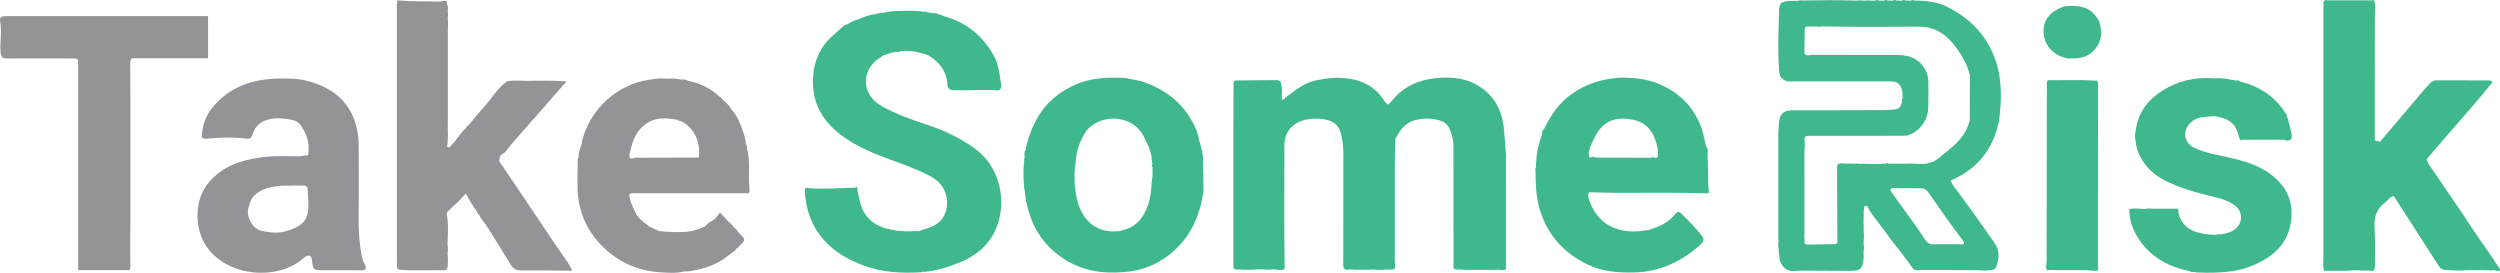 <?xml version="1.0" encoding="UTF-8"?><svg id="a" xmlns="http://www.w3.org/2000/svg" viewBox="0 0 560.61 61.16"><path d="m337.72,35.44c0-.26-.01-.52-.02-.78-.16-1.99-.27-3.98-.48-5.97-.48-4.49-2.59-7.94-6.68-9.99-2.36-1.18-4.94-1.39-7.54-1.27-.08.1-.18.12-.28.02-3.34.26-6.42,1.17-9,3.46-.87.77-1.59,1.67-2.33,2.53-.68-.2-.94-.78-1.25-1.24-.7-1-1.49-1.88-2.49-2.59-2.6-1.87-5.58-2.18-8.65-2.17-.08.11-.18.13-.28.02-2.17.28-4.35.48-6.32,1.56-1.67.92-3.16,2.1-4.64,3.29-.15.13-.24.09-.29-.1l-.05-.77c-.02-.07-.05-.14-.05-.21,0-.02.06-.05.09-.08.02-.75.08-1.51-.17-2.24l-.1-.45c-.04-.12-.09-.24-.13-.36h-.03c-.21.06-.4.03-.55-.14-3.16.03-6.32.05-9.48.08-.08.04-.16.09-.23.13-.06.05-.09.12-.1.2-.02.11-.04.22-.06.33-.01,5.57-.03,11.15-.04,16.72,0,8.15,0,16.31.01,24.46.03.11.06.22.09.33.29.36.71.15,1.06.25.09,0,.18,0,.27,0,.41,0,.82.01,1.23.02.09,0,.18,0,.27,0,.58,0,1.16,0,1.74,0,.92-.12,1.84-.11,2.76-.02.16,0,.33,0,.49,0,.75-.07,1.5-.11,2.24.07.17,0,.34,0,.51,0,.17-.02.34-.04.51-.06l.02-.03c.11-.09.21-.17.32-.26-.18-9.18-.05-18.36-.07-27.53,0-2.92,1.63-4.98,4.47-5.73.07-.09.15-.15.26-.05,1.35-.34,2.74-.32,4.09-.13,1.89.27,3.38,1.18,3.85,3.21.31,1.33.55,2.67.55,4.06-.02,8.4,0,16.8-.02,25.2,0,.77.05,1.34,1.02,1.26.5-.07,1-.08,1.5.02.83,0,1.66,0,2.49,0,.17,0,.34,0,.51,0,.16,0,.33,0,.49,0,.42-.09.84-.1,1.26,0,.58,0,1.16,0,1.75.01.42-.1.83-.1,1.26-.03.42-.16.95.16,1.31-.29.01-.17.02-.34.03-.51-.02-.58-.06-1.16-.06-1.75,0-6.74-.01-13.49,0-20.23,0-2.08.05-4.16.08-6.24.03-.11.05-.21.08-.32.99-2.06,2.31-3.78,4.69-4.27,1.68-.35,3.4-.38,5.05.1,1.04.31,1.98.91,2.41,2.01.45,1.12.83,2.29.83,3.5.02,8.99.02,17.97.02,26.96,0,.25,0,.5,0,.75.53.49,1.2.12,1.79.29.34.01.67.02,1.01.04.5,0,.99,0,1.49,0,.17,0,.34,0,.51,0,.24,0,.49,0,.73,0,.09,0,.18,0,.27,0,.24,0,.49,0,.73,0,.09,0,.18,0,.26,0,.83,0,1.66,0,2.49,0,.5-.06,1.01-.07,1.5.06.16-.01.33-.02.49-.03l.27-.04c.39-.27.23-.68.23-1.03,0-8,0-15.99-.01-23.99Z" fill="#3fb98b"/><path d="m383.18,42.88c-.26-2.39-.09-4.79-.23-7.19,0-.1-.01-.2-.02-.29-.01-.23-.02-.46-.03-.69.02-.09.04-.18.05-.28.04-.64,0-1.25-.41-1.78-.3-1.21-.51-2.45-.9-3.63-1.58-4.78-4.8-8.07-9.37-10.09-2.96-1.31-6.09-1.55-9.28-1.51-.08.1-.18.12-.27.02-.45.07-.9.15-1.36.2-3.11.34-5.91,1.45-8.53,3.17-3.08,2.02-5.01,4.91-6.59,8.11-.38.34-.51.78-.47,1.28-.7,2.02-1.26,4.06-1.29,6.21-.03.03-.08.06-.08.08,0,.07.04.14.06.2-.03.31-.05.62-.08.93-.1.1-.12.21-.06.33.05,2.99.05,5.98.92,8.9,1.73,5.82,5.41,9.91,10.84,12.5,3.29,1.57,6.79,1.83,10.35,1.75,5.85-.14,10.77-2.48,15.03-6.37.63-.58.72-1.12.18-1.84-1.39-1.83-3.03-3.43-4.66-5.04-.54-.53-.93-.35-1.33.16-1.46,1.84-3.45,2.8-5.65,3.43-.15.18-.33.23-.55.15-.45.07-.9.16-1.35.21-5.64.64-10.17-1.68-11.88-7.38,0-.09-.02-.18-.03-.26.04-.36-.24-.81.28-1.05.09,0,.18.02.27.02,1.66.03,3.32.09,4.99.1,6.65.05,13.31-.11,19.96.11.11,0,.22.01.33.02.3-.01.59-.03.89-.04h0c.35,0,.33-.22.27-.45Zm-11.5-7.64c-.18.26-.45.13-.68.16-.25-.26-.51-.26-.77-.02-4.16-.01-8.31-.03-12.47-.04-.34-.25-.69-.23-1.03,0-.07,0-.13-.01-.19-.05-.06-.05-.13-.1-.19-.16-.17-.57-.1-1.13.09-1.68.02-.09.04-.18.07-.26.7-1.64,1.35-3.29,2.61-4.63,2.03-2.17,4.59-2.18,7.16-1.69,2.51.48,4.16,2.16,4.95,4.59.39,1.21.71,2.47.46,3.79Z" fill="#3fb98b"/><path d="m269.84,39.13c-.13-1.73.14-3.47-.28-5.19.14-.13.09-.21-.06-.28-.18-.66-.36-1.32-.54-1.98-.03-.1-.07-.21-.1-.31-.03-.14-.06-.29-.09-.43.02-.03.07-.07.07-.09-.03-.06-.07-.12-.11-.18h0c-.03-.11-.06-.21-.09-.32-.16-.51-.28-1.05-.5-1.53-2.45-5.5-6.74-8.88-12.4-10.66-.1-.02-.2-.04-.3-.06-1.06-.21-2.12-.42-3.18-.63-.11.11-.2.09-.29-.03-1.33,0-2.65,0-3.98-.01-.08.11-.18.13-.28.02-.58.07-1.15.14-1.73.21-2.85.34-5.45,1.4-7.84,2.95-4.31,2.8-6.63,6.96-7.91,11.8-.03.02-.08.05-.08.07,0,.07.02.13.04.2-.04.14-.09.29-.13.43-.02.1-.04.2-.06.3.05-.04.09-.09.1-.14-.02.05-.06.09-.1.14,0,.08-.02.16-.02.24-.31.38-.27.82-.23,1.26,0,.25,0,.49-.01.74-.12.15-.18.3-.05.48-.31,1.9-.18,3.81-.05,5.71-.09.13-.05.24.05.33.13.98.27,1.95.4,2.93-.06.14-.01.24.1.33,1.04,5.27,3.69,9.49,8.17,12.49,4.16,2.79,8.82,3.51,13.72,3.09,2.77-.23,5.43-.94,7.82-2.34,5.83-3.42,8.87-8.69,9.88-15.25.14-.09.16-.19.02-.3.01-.14.03-.29.04-.43.1-.1.13-.21.05-.33,0-.3-.01-.6-.02-.91.09-.12.07-.23-.03-.33,0-.56,0-1.11,0-1.67.12-.11.12-.22,0-.33Zm-11.51,1.27c-.02.1-.04.19-.07.29-.12,3.01-.53,5.92-2.47,8.41-1.16,1.49-2.69,2.26-4.48,2.63-.09.11-.2.15-.33.09-5.69.66-8.88-3.07-9.7-8.29-.37-2.33-.47-4.72-.07-7.09v-.28c.09-.57.17-1.14.24-1.71.02-.09.03-.18.05-.27.39-1.53.92-3.01,1.78-4.35,2.82-4.4,10.67-4.49,13.26.9.5,1.05,1.06,2.06,1.41,3.18-.02.03-.06.07-.06.09.03.06.07.12.11.17.33.89.22,1.84.42,2.74-.19.19-.16.36.03.53-.02.99.07,1.98-.13,2.97Z" fill="#3fb98b"/><path d="m218.82,33.48c-3.38-2.53-7.14-4.25-11.1-5.56-3.32-1.09-6.59-2.27-9.69-3.94-5.47-2.94-4.71-8.84-.38-11.23.14-.08.26-.2.39-.3.97-.31,1.91-.71,2.94-.81.37.05.72.06,1.03-.2,2.15-.17,4.21.22,6.21.99,2.4,1.47,4.01,3.49,4.21,6.37.07.96.41,1.36,1.31,1.4.08.12.17.14.28.03,3.24.1,6.47-.17,9.71.04.1-.02.19-.03.29-.05.61-.31.54-.87.47-1.39-.15-1.05-.33-2.09-.51-3.13-.04-.07-.09-.13-.12-.2,0-.02.03-.07.05-.1-.19-.81-.39-1.62-.77-2.36-2.48-4.85-6.34-8.02-11.61-9.45-.39-.23-.81-.39-1.27-.42-.22-.24-.49-.26-.78-.19-.15-.02-.31-.04-.46-.06-.08-.11-.18-.14-.29-.04-.4-.07-.81-.14-1.21-.21-.09-.09-.18-.14-.29-.03-2.23-.39-4.47-.18-6.7-.16-.09,0-.19.02-.28.02-.32.05-.64.11-.97.16-.1-.09-.19-.07-.27.02-.41.07-.82.13-1.22.2-.11-.1-.2-.08-.29.03-.34.04-.69.02-.99.23-1.51.12-2.88.69-4.25,1.28-.21-.02-.4.03-.54.2-.45.09-.84.28-1.21.54-.14,0-.24.08-.28.22h0c-.58.09-1.05.38-1.45.8-.86.77-1.74,1.53-2.58,2.33-2.06,1.95-3.21,4.38-3.71,7.14-.03.03-.08.06-.08.08,0,.07.03.14.05.21-.87,6.13,1.46,10.88,6.32,14.48,3.4,2.52,7.31,4.07,11.25,5.51,2.85,1.04,5.69,2.07,8.38,3.47,1.98,1.03,3.4,2.49,3.84,4.76l.04.28c.46,2.74-.79,5.26-3.22,6.34-.82.37-1.71.6-2.57.89-.23.22-.49.26-.78.13-2.66.16-5.28.09-7.84-.85-2.97-1.1-4.59-3.24-5.17-6.28-.03-.11-.06-.21-.09-.32-.02.03-.03.07-.03.1,0-.03.01-.06.03-.1-.06-.31-.12-.61-.18-.92-.03-.11-.07-.21-.1-.32-.03.07-.04.13-.02.18-.02-.05-.02-.11.02-.18-.03-.24-.06-.49-.09-.73-.02-.34-.11-.58-.51-.3-3.5.07-6.99.41-10.49.1-.29-.04-.61-.22-.74.24-.04.74-.05,1.48.15,2.2.02.06.05.13.07.19h0c-.02-.07-.05-.13-.07-.19-.02.03-.06.07-.06.1.02.07.07.13.1.2.06.41.1.82.19,1.23,1.62,7.12,6.48,11.13,13.03,13.48,4.14,1.49,8.43,1.68,12.77,1.41.17-.14.36-.15.56-.08,2.89-.25,5.62-1.13,8.27-2.25,4.37-1.84,7.41-4.98,8.55-9.6,1.3-5.29-.16-11.83-5.27-15.65Z" fill="#3fb98b"/><path d="m167.97,41.1c0-.5-.01-1-.02-1.5,0-.42,0-.83-.01-1.25.09-1.77,0-3.53-.48-5.25.03-.28.04-.55-.19-.76-.13-1.22-.43-2.4-.9-3.53-.56-1.55-1.2-3.05-2.35-4.27-.49-.9-1.21-1.58-1.99-2.2-.19-.32-.44-.58-.78-.73-1.96-1.91-4.36-2.95-7-3.51-.46-.3-.98-.27-1.5-.25-.91-.16-1.82-.32-2.75-.19-1.08-.07-2.17-.12-3.25.04-.42.06-.83.12-1.25.19-7.17,1.07-13.22,6.62-14.97,13.72l-.08.64c-.39,1-.7,2.02-.73,3.1-.24.33-.18.72-.18,1.08-.02,2.12-.11,4.24,0,6.36.23,4.66,1.98,8.75,5.19,12.09,3.65,3.79,8.19,5.89,13.47,6.19,1.68.09,3.39.25,5.07-.17.5-.03.99-.07,1.49-.1,3.23-.49,6.21-1.55,8.76-3.66.18-.14.36-.28.54-.42.38-.26.84-.44,1-.94.33-.12.57-.34.74-.64,1.46-1.32,1.46-1.46-.01-2.78-.35-.47-.63-1-1.17-1.3-.35-.57-.81-1.04-1.34-1.44-.57-.62-1.14-1.23-1.82-1.97-.38.47-.67.84-.96,1.21-.17.15-.34.3-.52.45-.73.38-1.35.89-1.92,1.47-.9.43-1.84.76-2.81,1.02-2.49.42-4.98.22-7.47.02-.74-.35-1.49-.69-2.23-1.04-.28-.32-.6-.58-.99-.74-.43-.4-.85-.79-1.28-1.19-.1-.23-.25-.39-.47-.5-.67-1.54-1.62-2.98-1.69-4.74.46-.43,1.03-.27,1.55-.27,8.28-.01,16.57-.01,24.85-.01.47.05.56-.26.55-.62,0-.53-.04-1.07-.07-1.6Zm-12.02,17.91s0,0,0,0c.06-.03.16-.04.18-.09-.02.05-.12.06-.18.09Zm-4.96-32.28c.33.05.65.1.98.15.03-.06.05-.11.08-.16.06-.1.14-.19.24-.24-.11.05-.18.14-.24.24-.03.05-.06.11-.08.16.19.24.48.22.74.29,2.61,1.35,3.82,3.58,4.07,6.42,0,.25,0,.5,0,.75-.02.33-.04.66-.06.99-4.35.01-8.7.02-13.05.04-.57,0-1.16-.12-1.71.15-.23,0-.47.01-.7.02-.05-.25-.09-.51-.14-.76.42-1.86.82-3.7,2.01-5.3,2.02-2.72,4.73-3.28,7.85-2.76Z" fill="#939498"/><path d="m127.37,58.92c-3.46-4.89-6.73-9.91-10.08-14.88-1.79-2.65-3.58-5.3-5.37-7.94l.15-.72.17-.53c.18-.14.36-.29.54-.43.45-.1.65-.49.9-.81,1.14-1.48,2.39-2.86,3.63-4.26,3.14-3.54,6.24-7.11,9.35-10.67.17-.11.35-.24.19-.45-.05-.07-.28-.01-.43-.01-2.78-.22-5.56-.09-8.34-.1-1.45,0-2.9-.15-4.34.11-1.68,1.15-2.82,2.79-4.03,4.36,0,0,0,0,0,0-1.52,1.79-3.04,3.58-4.56,5.37-.32.23-.6.49-.75.86-1.27,1.03-1.94,2.59-3.15,3.68-.26.24-.45.82-.99.36.21-1.33.21-2.66.15-4,0-.58.01-1.17.02-1.75,0-6.58,0-13.17,0-19.75v-.5c.07-.92.07-1.84-.03-2.75.09-.58.08-1.16,0-1.75.14-.52,0-1.01-.17-1.5,0-.35.08-.76-.51-.64-.36-.13-.66.1-1,.14-3.18-.13-6.37.05-9.57-.3-.25.91-.16,1.66-.16,2.39,0,17.14,0,34.28,0,51.42,0,1.83.02,3.66.02,5.49,0,.51-.05,1.04.67,1.12,3.3.28,6.61.07,9.91.12.69.01.8-.49.81-1.01.01-.91.12-1.82-.05-2.72.12-.67.11-1.34.01-2,.05-2.25.28-4.51-.17-6.75-.11-.8.73-.97,1.02-1.5.09-.08.17-.16.26-.24,1.08-.92,2.06-1.94,3-3.01.7,1.36,1.43,2.71,2.41,3.91.11.35.26.67.58.88.27.76.81,1.34,1.3,1.96.13.18.25.36.38.55,1.78,2.86,3.6,5.7,5.33,8.59.61,1.02,1.34,1.41,2.53,1.39,3.58-.05,7.16.02,10.74.05.12.14.28.17.39.03.17-.21.13-.42-.08-.6-.23-.4-.42-.81-.69-1.18Zm-35.86-.23h0c-.06.03-.15.06-.17.1.01-.05.11-.07.17-.1Z" fill="#939498"/><path d="m80.41,48.58c.08-5.46.05-10.92.02-16.37,0-1.03-.13-2.08-.34-3.09-1.29-6.18-5.42-9.5-11.28-11-2.24-.57-4.54-.56-6.83-.49-5.61.17-10.52,1.93-14.23,6.35-1.67,1.99-2.46,4.29-2.5,6.89.69.36,1.24.23,1.76.18,2.7-.25,5.4-.32,8.09.04.84.11,1.33-.17,1.56-1.01.42-1.51,1.44-2.52,2.87-3.08,1.77-.68,3.62-.5,5.42-.23.79.11,1.77.43,2.22,1,1.6,2.01,2.38,4.34,1.92,7.01-1.02.17-2,.32-3,.28-2.7-.11-5.4-.11-8.08.3-4.25.65-8.08,1.99-11.06,5.39-3.63,4.13-3.34,10.89-.43,14.84,4.77,6.46,15.54,7.33,21.3,2.51.26-.21.5-.45.79-.61.66-.36,1.12-.17,1.31.57.06.24.06.49.09.74.17,1.53.44,1.79,1.94,1.8,2.87.01,5.75.02,8.62.01.44,0,.92.12,1.4-.23.26-.91-.56-1.56-.73-2.39-.65-3.11-.87-6.23-.82-9.41Zm-11.33-1.28c-.28,2.84-2.54,3.82-4.87,4.52-1.88.57-3.81.35-5.68-.09-1.94-.46-3.41-3.25-2.81-5.16.3-.94.49-1.88,1.25-2.66,1.64-1.71,3.77-1.97,5.9-2.24.82-.1,1.66-.02,2.5-.02v-.05c.87,0,1.75,0,2.62,0,.51,0,.95.13.98.72.07,1.66.28,3.34.12,4.98Z" fill="#939498"/><path d="m45.74,13.06c.32.01.65.15.92-.12V3.64c-.24-.02-.36-.04-.49-.04-14.66,0-29.33,0-43.99,0-.42,0-.83,0-1.25.04-.73.05-1.06.45-.89,1.17.16.7.13,1.4.16,2.11.08,1.66-.28,3.3-.04,4.98.14,1,.51,1.22,1.43,1.21,4.83-.03,9.66-.02,14.5,0,.44,0,.92-.15,1.43.33v47.14h10.97c.68.14.75-.29.74-.79-.01-.98-.02-1.96-.03-2.94,0-1.17,0-2.33,0-3.5h0c0-.25,0-.5,0-.75.01-.5.04-1,.04-1.49,0-9.55,0-19.11,0-28.66,0-2.62-.02-5.23-.04-7.85,0-.17,0-.33,0-.5.1-.3-.08-.68.43-1.04h15.11c.33,0,.67,0,1,0Z" fill="#939498"/><path d="m447.07,12.4c-2.08-5.09-5.72-8.53-10.54-10.92-2.31-1.15-4.77-1.3-7.27-1.38-.29-.12-.56-.14-.82.06-.39-.02-.78-.04-1.18-.06-.29-.13-.56-.14-.82.06-.39,0-.78-.02-1.17-.03-.28-.18-.56-.19-.83.03-.39-.02-.78-.04-1.17-.06-.29-.13-.56-.15-.82.06-.39,0-.78-.02-1.17-.03-.28-.18-.56-.19-.83.03-.56-.02-1.11-.04-1.67-.06-.13-.07-.24-.04-.34.06l-1.67-.08c-.11.02-.22.04-.33.06-4.15-.14-8.3-.09-12.45-.04-.21-.09-.41-.08-.59.07-.67.02-1.33.03-2,.05-2,.06-2.41.42-2.46,2.42-.11,4.28-.32,8.57,0,12.85-.02.03-.07.06-.07.09.02.07.05.13.08.19.02,1.2.54,2.04,1.72,2.42.1.02.2.04.29.06,7.65,0,15.3,0,22.96.01,1.51,0,2.12.46,2.61,1.94-.01.04-.04.09-.03.12.03.07.07.14.11.21.02.49.03.97.05,1.46-.24.23-.21.52-.15.81-.36,1.43-.66,1.69-2.08,1.79-.65.04-1.31.07-1.97.1-.1-.12-.19-.11-.27.01-.91,0-1.82,0-2.73,0-.09-.12-.18-.11-.27,0-2.33,0-4.66.02-6.99.02-3.41,0-6.83-.01-10.24,0-2,.01-2.87.83-3.04,2.83-.08.99-.15,1.99-.15,2.99-.01,7.41,0,14.82,0,22.22,0,.41-.07.83.1,1.23-.25.82-.02,1.64.03,2.46-.12.11-.1.22.03.31.05.48.1.95.15,1.43-.08.14-.01.23.09.32.56,1.54,1.55,2.38,3.29,2.25,1.24-.1,2.49-.04,3.74-.06,2.94.01,5.88.03,8.81.04,2.15,0,2.57-.37,2.88-2.5,0-.17.01-.34.02-.5,0-.17,0-.33,0-.5v-.5c0-.17,0-.33,0-.5.1-.5.09-1,.01-1.49,0-.25,0-.5,0-.76.09-.75.08-1.5,0-2.25,0,0,0,0,0,0,0-.25,0-.49,0-.74,0-.09,0-.18,0-.27,0-.24-.02-.49-.03-.73l.04-2.75c.19-.4-.21-1.25.79-1.02.94,1.97,2.47,3.53,3.71,5.3,2.05,2.93,4.43,5.61,6.44,8.57.21.31.47.45.82.47.1.11.2.1.29-.01,4.41,0,8.83-.01,13.24.03,1.08,0,2.15.21,3.23-.05.1.11.19.09.27-.03.39-.06.74-.22.89-.6.71-1.83.85-3.72-.3-5.37-2.64-3.78-5.3-7.56-8.06-11.25-.63-.84-1.41-1.62-1.83-2.81,5.92-2.52,9.52-6.95,10.81-13.22.1-.08.16-.18.06-.3.62-4.94.72-9.8-1.23-14.57Zm-6.99,41.43c.17.22.41.42.33.86-.38.18-.84.08-1.27.08-1.79,0-3.58-.05-5.37.03-.96.04-1.59-.3-2.08-1.06-2.32-3.6-4.96-6.99-7.42-10.49-.29-.41-.73-.86.19-1.06.1-.01.19-.03.29-.04.58.03,1.15.05,1.73.08.09,0,.18-.01.27-.02.58,0,1.15,0,1.73-.01.09,0,.18.01.27.02h1.73c.09,0,.18,0,.27.01.83-.04,1.31.37,1.78,1.06,2.46,3.55,4.93,7.11,7.57,10.54Zm-4.88-18.72c-.81.64-1.62,1.29-2.7,1.41-.09.05-.18.09-.27.14-1.25.2-2.5.05-3.75.03-.09-.12-.17-.1-.25.01h-4.75c-.16-.22-.33-.22-.5-.01-2.16.12-4.33.07-6.5.02-.09-.12-.18-.11-.26,0l-3.24-.06h0c-.08-.1-.17-.11-.26-.01-.55.05-.77.31-.77.89.04,4.83.05,9.65.06,14.48,0,.17,0,.33,0,.5,0,.66.01,1.31.02,1.97-.45.43-1.01.25-1.52.27-1.51.05-3.03.06-4.55.09-.44-.11-.98.16-1.33-.32.07-.34.09-.69-.03-1.02,0-.16,0-.32,0-.49.01-.16.03-.33.04-.49,0-.17,0-.33,0-.5v-.26c0-.25,0-.5,0-.74,0-.09,0-.17,0-.26,0-5.25,0-10.5-.01-15.75,0-.17,0-.33,0-.5,0-.17,0-.33,0-.5.09-.91.13-1.83,0-2.74.03-.37.09-.71.55-.78.09-.01.18-.03.27-.04,6.99,0,13.98,0,20.97-.01.41,0,.83-.03,1.24-.05.13.07.23.01.31-.09,2.65-.97,4.38-3.39,4.44-6.31.04-1.87.02-3.75.01-5.62,0-2.86-2.09-5.35-4.93-5.85-.69-.12-1.41-.2-2.11-.2-6.29-.02-12.58-.02-18.87-.02-.37,0-.74.08-1.11.12-.07-.06-.14-.07-.22-.03-.28-.13-.52-.29-.56-.63,0-.17.01-.33.02-.5.02-1.44.04-2.88.05-4.32,0-.41-.06-.85.47-1,.09,0,.18,0,.27,0,.16,0,.32,0,.48.01.09,0,.18,0,.27,0,.41,0,.83-.01,1.24-.02.33.11.67.1,1.01.01.58,0,1.16,0,1.74,0,6.59.12,13.17.08,19.76.03,4.69-.15,7.52,2.62,9.79,6.26.88,1.41,1.6,2.89,1.98,4.51.01.09.03.19.04.28-.01,3.24-.03,6.48-.04,9.72-.01.09-.02.17-.03.26-.84,3.77-3.72,5.9-6.52,8.1Z" fill="#3fb98b"/><path d="m470.47,18.51c.03-.15-.04-.25-.18-.3l-.03-.02c-.07-.13-.17-.17-.31-.11-3.6-.21-7.21-.06-10.72-.09-.28.3-.23.56-.23.8,0,2.29-.02,4.58-.02,6.87-.01,11.11-.02,22.22-.03,33.33h0s-.09.05-.09.08c0,.07.03.14.05.21-.02.14-.05.28-.07.43-.12.11-.12.23,0,.34.03.08.07.16.1.24.06.35.22.49.55.24,3.32.15,6.64-.11,9.95.17.1,0,.2.02.3.03,1.16.07.71-.82.71-1.31.02-13.64.02-27.28.02-40.92Z" fill="#3fb98b"/><path d="m470.97,5.76s0,0,0,0c-.02-.1-.04-.2-.06-.29-.05-.15-.1-.3-.14-.44.02-.03.07-.07.06-.09-.03-.06-.08-.11-.12-.16-.92-1.72-2.21-2.96-4.21-3.29-.08-.09-.17-.15-.29-.04-1.06-.22-2.13-.17-3.19-.02-.13-.1-.22-.03-.3.07-3.19,1.14-4.72,3.23-4.44,6.08.28,2.84,2.46,5.06,5.43,5.51.09.12.19.14.3.03.49-.01.99-.02,1.48-.04,2.67-.1,4.71-1.7,5.5-4.31.03-.03.08-.05.08-.08,0-.07-.03-.14-.04-.2.34-.91.09-1.81-.05-2.72Z" fill="#3fb98b"/><path d="m560.32,59.97c-1.76-2.87-3.84-5.53-5.67-8.36-2.9-4.47-5.98-8.81-8.95-13.23-.57-.85-1.26-1.64-1.56-2.65,4.88-5.84,10.03-11.37,14.75-17.25-.26-.47-.66-.45-1.02-.45-3.83-.01-7.66,0-11.49-.02-.58,0-1.04.2-1.42.64-.46.53-.98,1.02-1.44,1.56-3.12,3.67-6.24,7.36-9.36,11.04-.06.08-.13.16-.19.23,0,0,0,.01,0,.01-.07.09-.14.18-.21.28-.41-.09-.82-.18-1.23-.28h0c0-9.25,0-18.49.02-27.74,0-.66.05-1.33.08-1.99.02-.03.06-.06.06-.08,0-.06-.04-.12-.06-.18-.05-.41-.1-.82-.15-1.24-.09-.26-.28-.27-.51-.19-3.41,0-6.81,0-10.22,0-.22-.09-.42-.1-.54.16h0c-.14.06-.2.15-.17.3-.02.33-.04.67-.04,1,0,19,0,38,0,57,0,.65-.18,1.32.17,2.19h5.04l.31-.03c1.65-.18,3.29.03,4.94.01.1,0,.2.02.3.02.85.16.7-.5.77-.96.03-.02.09-.05.09-.07,0-.07-.04-.13-.06-.2-.01-2.79.11-5.59-.08-8.36-.17-2.4.43-4.31,2.4-5.75.61-.45.98-1.24,1.85-1.42.13.16.24.27.33.41,3.19,4.97,6.38,9.93,9.57,14.9.36.56.72,1.16,1.48,1.22,1.2.09,2.41.23,3.61.17,2.25-.12,4.49-.08,6.74-.05.11.13.22.13.33,0,.22,0,.45,0,.67,0,.39.2.77.24,1.15,0,.09-.31-.08-.49-.27-.66Z" fill="#3fb98b"/><path d="m492.76,61.1c-.1-.02-.2-.04-.3-.06.08.11.18.17.3.06Z" fill="#3fb98b"/><path d="m513.77,29.73c-.02-.16-.04-.31-.06-.47-.01-.09-.03-.19-.04-.28-.2-.71-.4-1.43-.6-2.14.1-.19-.02-.3-.15-.41-.06-.14-.11-.28-.17-.42.18-.26-.02-.39-.18-.54-2.42-3.88-5.96-6.14-10.34-7.22-.22-.21-.48-.27-.77-.18-.73-.12-1.47-.25-2.2-.37-.09-.11-.2-.14-.33-.07-.82-.08-1.63-.14-2.45-.06-4.23-.38-8.16.56-11.73,2.85-3.14,2.02-5.23,4.79-5.79,8.57-.03.03-.07.05-.07.08,0,.07.02.14.03.21-.2.73-.18,1.46-.04,2.19-.02.04-.06.08-.05.11.03.07.08.14.12.21.05.49.05.99.25,1.45-.02.03-.06.07-.05.09.03.06.07.12.1.17,1.11,3.17,3.21,5.44,6.21,6.97,3.62,1.84,7.51,2.83,11.42,3.78,1.58.39,3.12.89,4.41,1.93,1.79,1.44,1.6,4.14-.34,5.4-.97.62-2.06.84-3.18.98-.29-.07-.57-.08-.82.11-1.05-.05-2.11-.08-3.14-.31-.11-.03-.21-.05-.32-.08-2.56-.51-4.33-1.92-5.02-4.51.04-.32.12-.65-.17-.98h-5.54c-.59-.06-1.18-.1-1.77.08-1.15-.08-2.29-.22-3.5-.01-.02,2.77.94,5.13,2.47,7.25,2.72,3.78,6.55,5.77,11.02,6.68.22.24.5.25.79.17-.11-.12-.24-.17-.37-.19.13.02.26.07.37.19l.71.08c.1.02.2.04.3.06,2.66.12,5.31.07,7.95-.31.09-.01.18-.03.26-.04,1.01-.25,2.05-.41,3.02-.77,5.22-1.92,9.27-4.96,9.82-11.02.27-3.02-.56-5.79-2.62-8.06-2.78-3.06-6.51-4.42-10.38-5.35-2.91-.7-5.89-1.08-8.64-2.34-2.4-1.1-2.91-3.56-1.13-5.52.76-.84,1.73-1.29,2.84-1.41.87-.1,1.74-.17,2.61-.25.32.07.65.14.97.2,2.72.51,4.05,1.83,4.6,4.54.03.16.13.3.2.45.1.31.26.33.48.11,3.17,0,6.34,0,9.5,0,.3.3.68.17,1.03.16.08-.06.16-.12.24-.17.07-.01.13-.04.19-.08.15-.03.22-.11.17-.27,0-.3,0-.59-.01-.89.08-.14.03-.24-.08-.33Z" fill="#3fb98b"/><path d="m500.97,60.75c-.09.01-.18.03-.26.04.11.1.19.08.26-.04Z" fill="#3fb98b"/></svg>